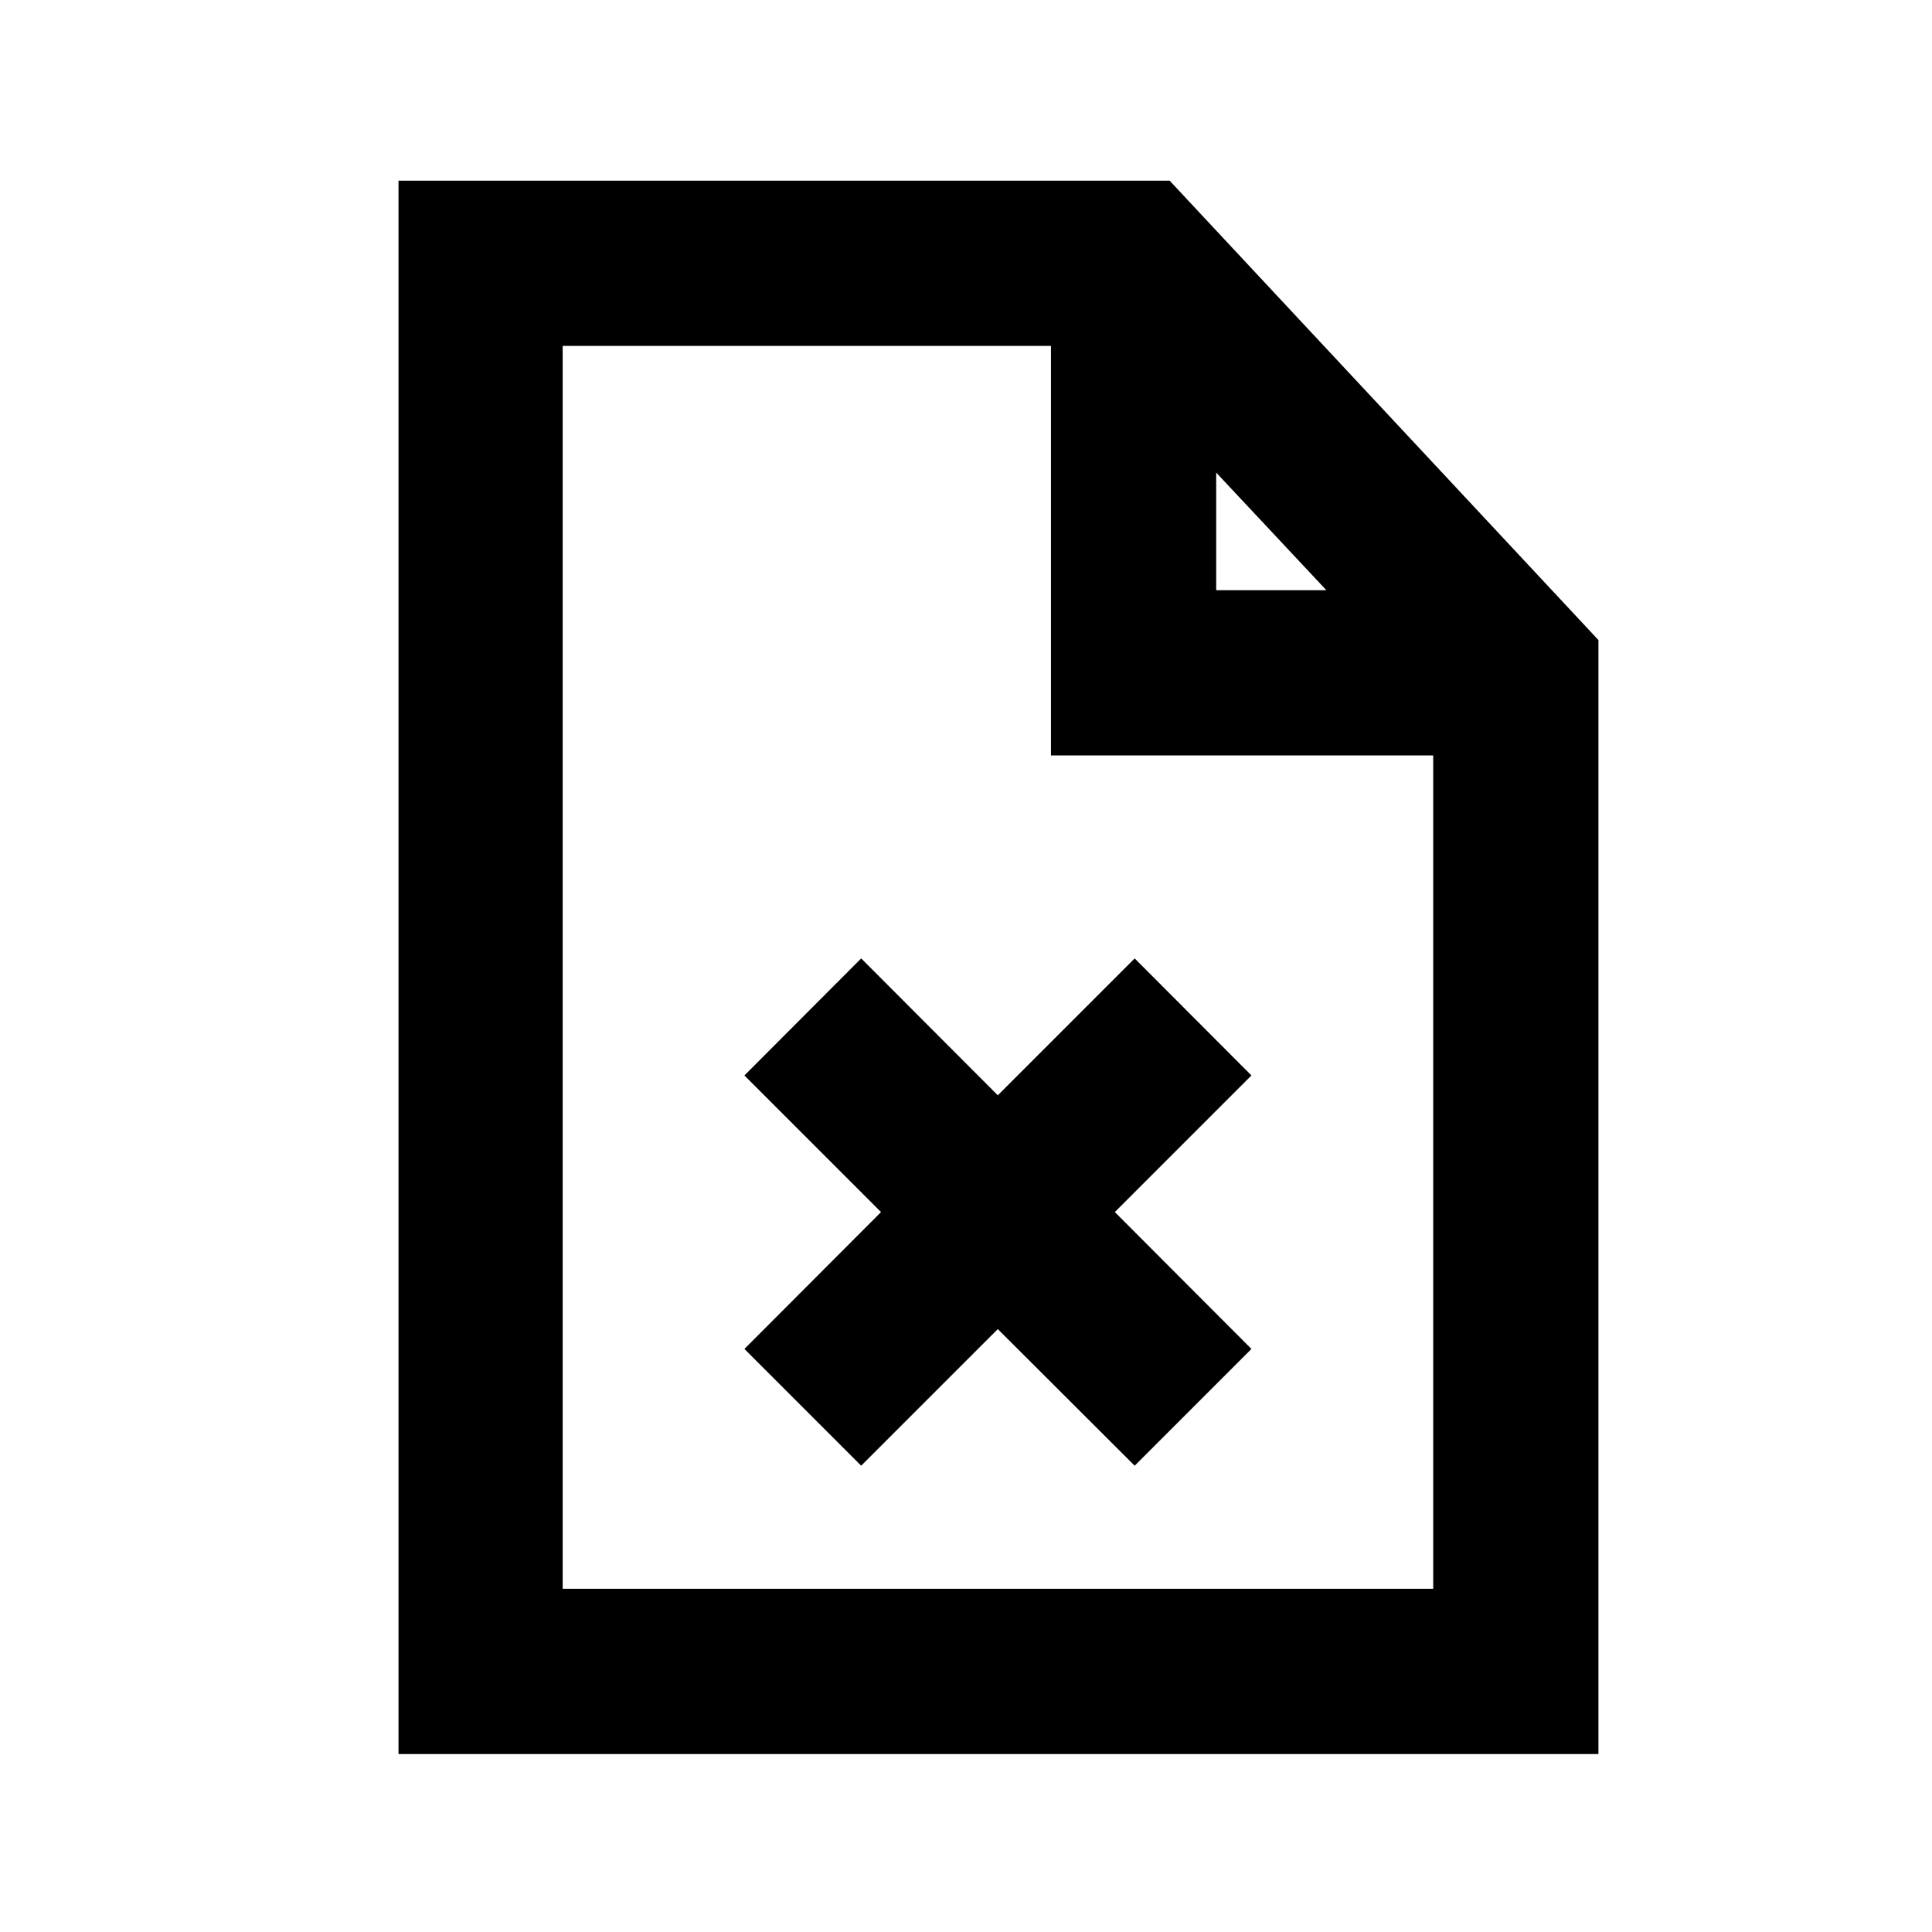 <?xml version="1.0" encoding="UTF-8"?>
<!-- Uploaded to: ICON Repo, www.iconrepo.com, Generator: ICON Repo Mixer Tools -->
<svg fill="#000000" width="800px" height="800px" version="1.1" viewBox="144 144 512 512" xmlns="http://www.w3.org/2000/svg">
 <g>
  <path d="m444.7 397.99-36.273 36.273-36.203-36.273-30.945 31.016 36.203 36.203-36.203 36.273 30.945 30.945 36.203-36.203 36.273 36.203 30.945-30.945-36.203-36.273 36.203-36.203z"/>
  <path d="m453.97 191.88h-204.36v416.96h317.99v-295.22zm12.336 77.363 29.195 31.164h-29.195zm-173.19 295.8v-329.38h129.4v108.53h101.3v220.85z"/>
 </g>
</svg>
